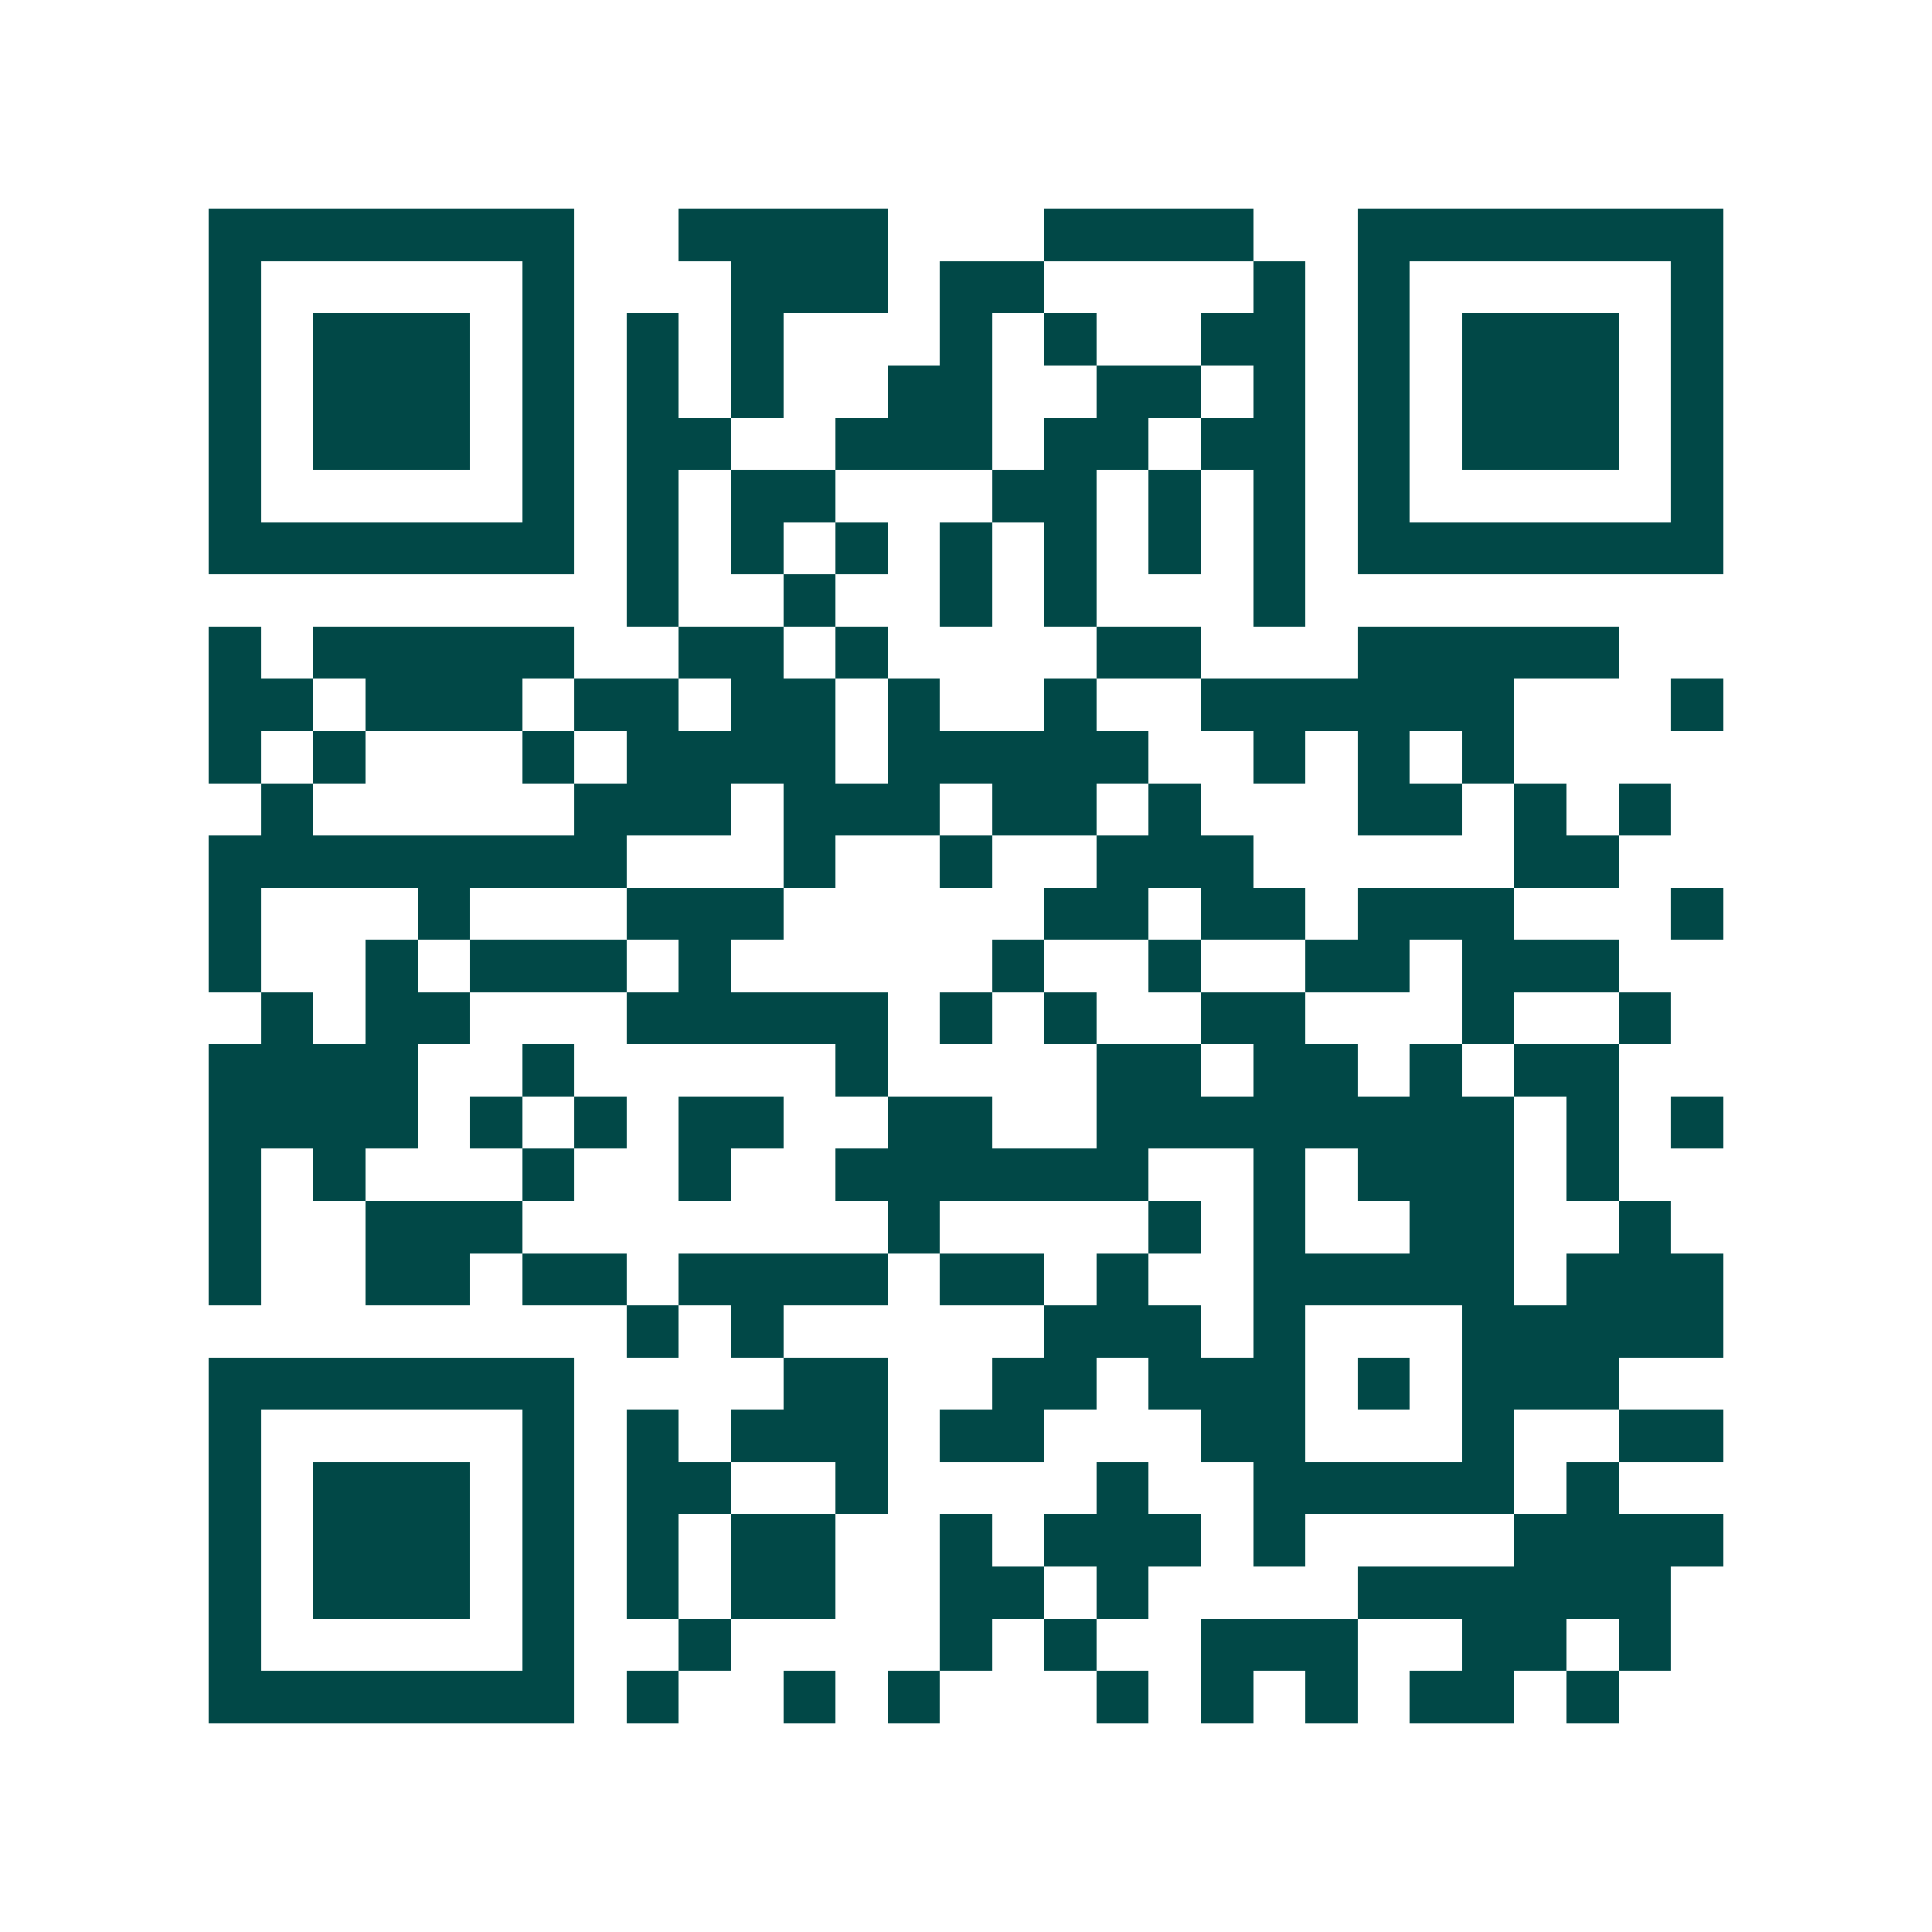 <svg xmlns="http://www.w3.org/2000/svg" width="200" height="200" viewBox="0 0 37 37" shape-rendering="crispEdges"><path fill="#ffffff" d="M0 0h37v37H0z"/><path stroke="#014847" d="M4 4.5h7m2 0h4m3 0h4m2 0h7M4 5.5h1m5 0h1m3 0h3m1 0h2m4 0h1m1 0h1m5 0h1M4 6.5h1m1 0h3m1 0h1m1 0h1m1 0h1m3 0h1m1 0h1m2 0h2m1 0h1m1 0h3m1 0h1M4 7.5h1m1 0h3m1 0h1m1 0h1m1 0h1m2 0h2m2 0h2m1 0h1m1 0h1m1 0h3m1 0h1M4 8.5h1m1 0h3m1 0h1m1 0h2m2 0h3m1 0h2m1 0h2m1 0h1m1 0h3m1 0h1M4 9.5h1m5 0h1m1 0h1m1 0h2m3 0h2m1 0h1m1 0h1m1 0h1m5 0h1M4 10.5h7m1 0h1m1 0h1m1 0h1m1 0h1m1 0h1m1 0h1m1 0h1m1 0h7M12 11.5h1m2 0h1m2 0h1m1 0h1m3 0h1M4 12.5h1m1 0h5m2 0h2m1 0h1m4 0h2m3 0h5M4 13.5h2m1 0h3m1 0h2m1 0h2m1 0h1m2 0h1m2 0h6m3 0h1M4 14.5h1m1 0h1m3 0h1m1 0h4m1 0h5m2 0h1m1 0h1m1 0h1M5 15.5h1m5 0h3m1 0h3m1 0h2m1 0h1m3 0h2m1 0h1m1 0h1M4 16.5h8m3 0h1m2 0h1m2 0h3m5 0h2M4 17.5h1m3 0h1m3 0h3m5 0h2m1 0h2m1 0h3m3 0h1M4 18.5h1m2 0h1m1 0h3m1 0h1m5 0h1m2 0h1m2 0h2m1 0h3M5 19.5h1m1 0h2m3 0h5m1 0h1m1 0h1m2 0h2m3 0h1m2 0h1M4 20.5h4m2 0h1m5 0h1m4 0h2m1 0h2m1 0h1m1 0h2M4 21.5h4m1 0h1m1 0h1m1 0h2m2 0h2m2 0h8m1 0h1m1 0h1M4 22.5h1m1 0h1m3 0h1m2 0h1m2 0h6m2 0h1m1 0h3m1 0h1M4 23.5h1m2 0h3m7 0h1m4 0h1m1 0h1m2 0h2m2 0h1M4 24.5h1m2 0h2m1 0h2m1 0h4m1 0h2m1 0h1m2 0h5m1 0h3M12 25.5h1m1 0h1m5 0h3m1 0h1m3 0h5M4 26.5h7m4 0h2m2 0h2m1 0h3m1 0h1m1 0h3M4 27.5h1m5 0h1m1 0h1m1 0h3m1 0h2m3 0h2m3 0h1m2 0h2M4 28.5h1m1 0h3m1 0h1m1 0h2m2 0h1m4 0h1m2 0h5m1 0h1M4 29.5h1m1 0h3m1 0h1m1 0h1m1 0h2m2 0h1m1 0h3m1 0h1m4 0h4M4 30.5h1m1 0h3m1 0h1m1 0h1m1 0h2m2 0h2m1 0h1m4 0h6M4 31.5h1m5 0h1m2 0h1m4 0h1m1 0h1m2 0h3m2 0h2m1 0h1M4 32.5h7m1 0h1m2 0h1m1 0h1m3 0h1m1 0h1m1 0h1m1 0h2m1 0h1"/></svg>
